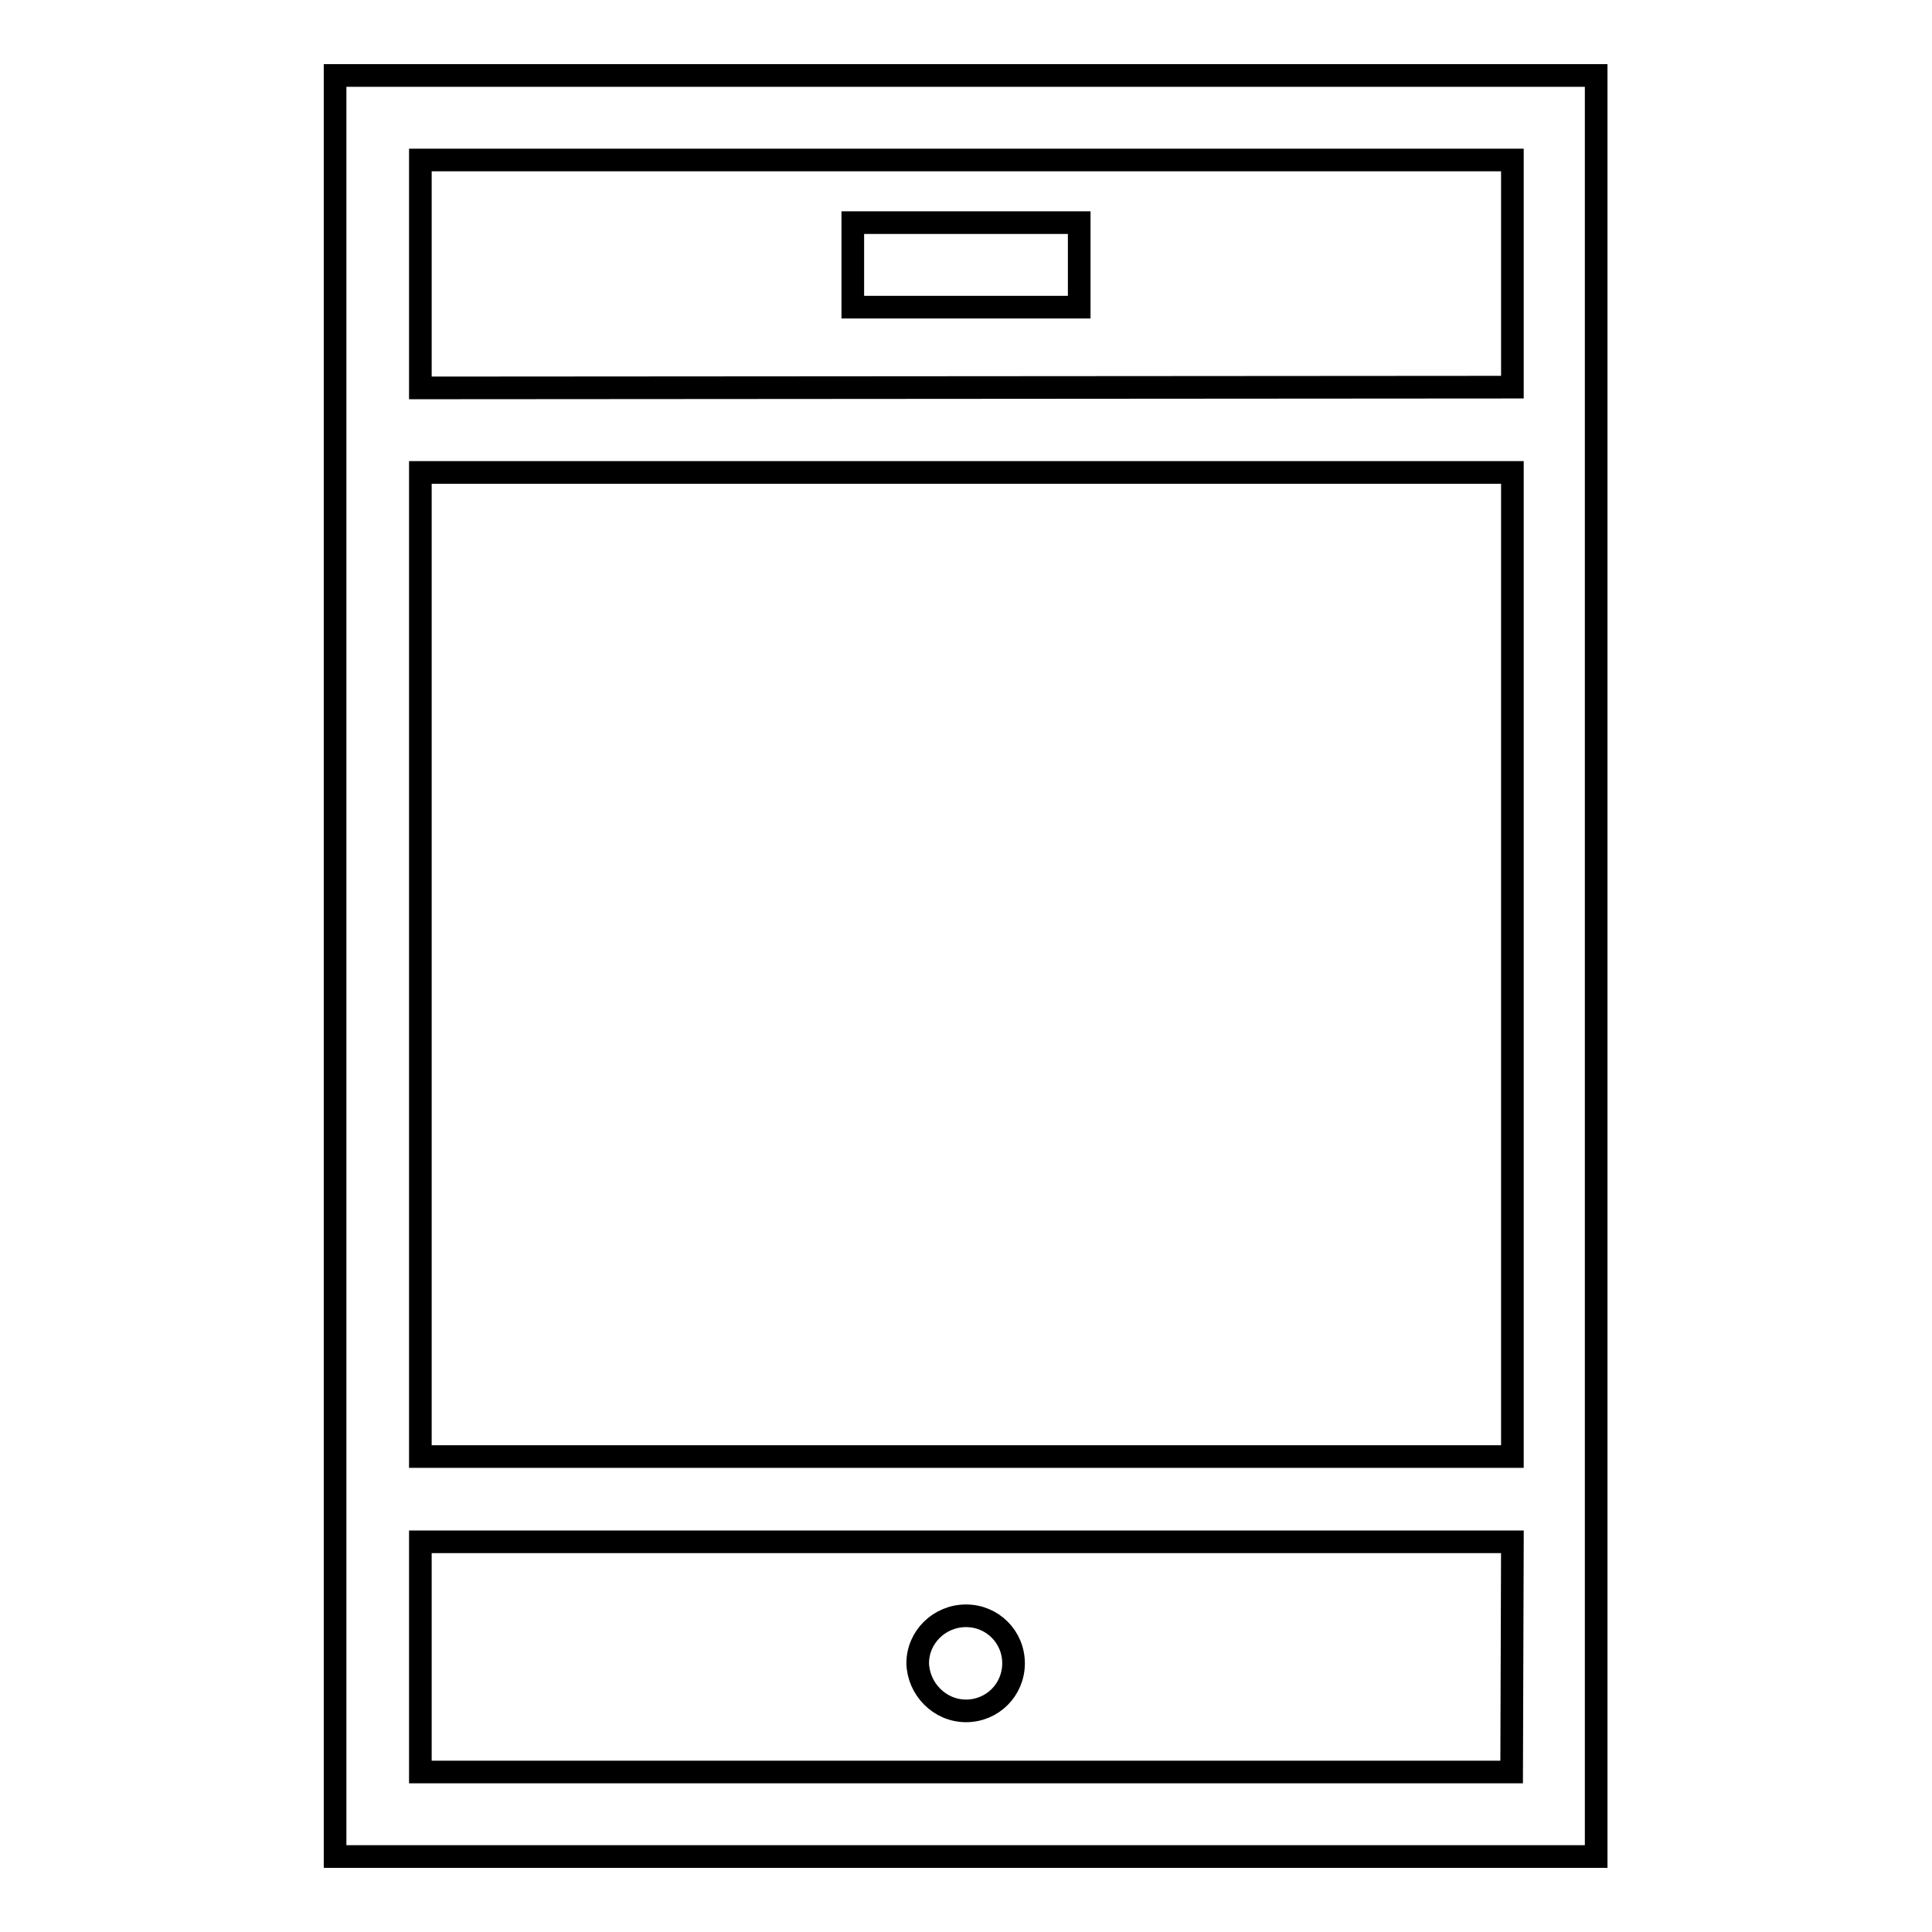 <?xml version="1.0" encoding="utf-8"?>
<!-- Svg Vector Icons : http://www.onlinewebfonts.com/icon -->
<!DOCTYPE svg PUBLIC "-//W3C//DTD SVG 1.1//EN" "http://www.w3.org/Graphics/SVG/1.1/DTD/svg11.dtd">
<svg version="1.1" xmlns="http://www.w3.org/2000/svg" xmlns:xlink="http://www.w3.org/1999/xlink" x="0px" y="0px" viewBox="0 0 256 256" enable-background="new 0 0 256 256" xml:space="preserve">
<g><g><path stroke-width="3" fill-opacity="0" stroke="#000000"  d="M44.4,10v41.4v152.8V246h167.1v-41.8V51.4V10H44.4z M55.7,62.6h144.7V193H55.7V62.6z M200.3,234.8H55.7v-30.5h144.7L200.3,234.8L200.3,234.8z M55.7,51.4V21.2h144.7v30.1L55.7,51.4L55.7,51.4z"/><path stroke-width="3" fill-opacity="0" stroke="#000000"  d="M113,29.5H143v11.2H113V29.5z"/><path stroke-width="3" fill-opacity="0" stroke="#000000"  d="M128,226.7c3.5,0,6.3-2.8,6.3-6.3c0-3.5-2.8-6.3-6.3-6.3c-3.5,0-6.4,2.8-6.4,6.3C121.7,223.8,124.5,226.7,128,226.7z"/></g></g>
</svg>